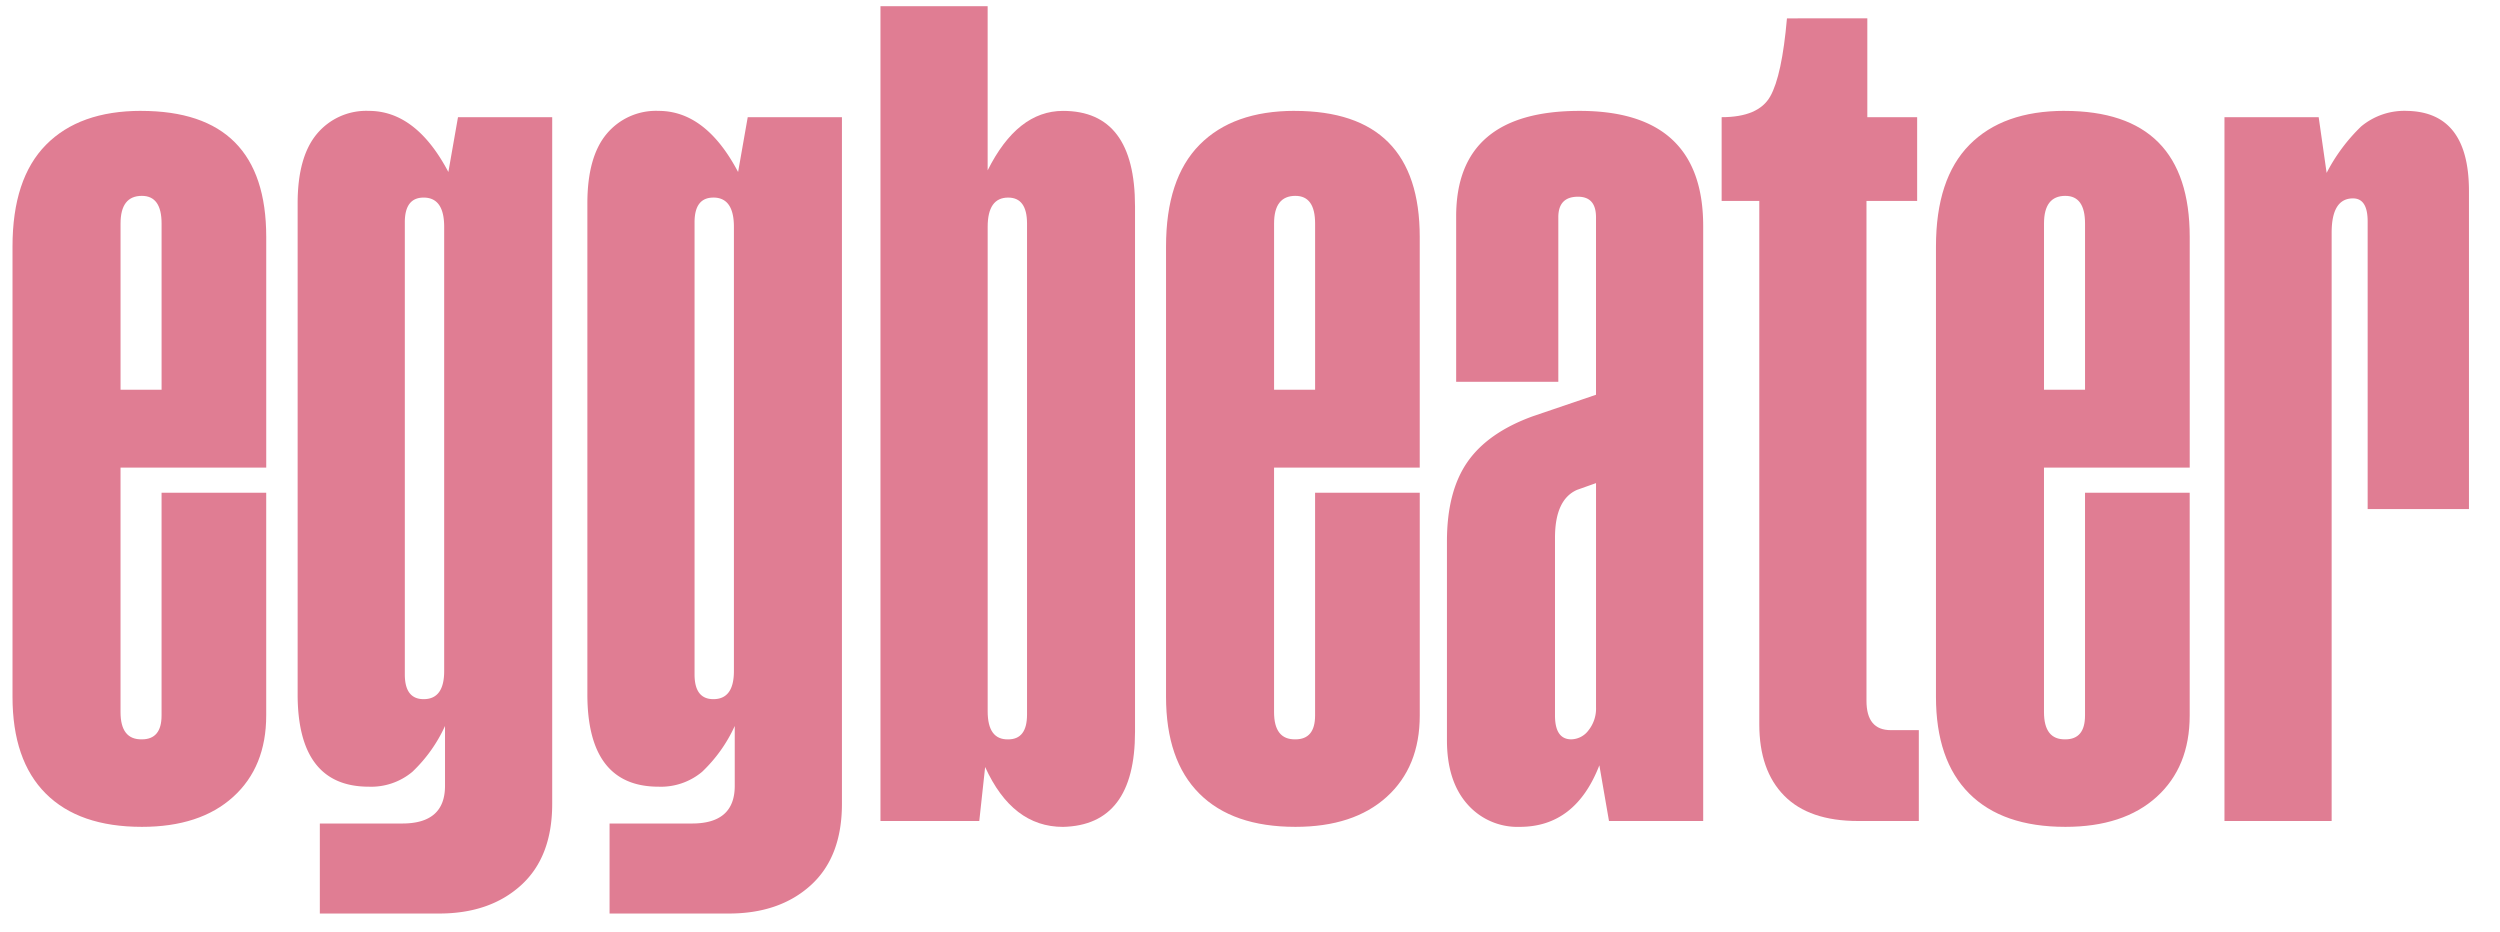 <?xml version="1.0" encoding="UTF-8"?>
<svg xmlns="http://www.w3.org/2000/svg" xmlns:xlink="http://www.w3.org/1999/xlink" width="405" height="151" viewBox="0 0 405 151">
  <defs>
    <clipPath id="a">
      <rect width="397.949" height="146.984" fill="none"></rect>
    </clipPath>
    <clipPath id="c">
      <rect width="405" height="151"></rect>
    </clipPath>
  </defs>
  <g id="b" clip-path="url(#c)">
    <rect width="405" height="151" fill="rgba(255,255,255,0)"></rect>
    <g transform="translate(2.026 1.008)">
      <g clip-path="url(#a)">
        <path d="M20.823,16.956q20.28,0,20.281,20.416V74.747H17.5v39.611q0,4.476,3.459,4.409,3.188,0,3.188-3.866V78.816H41.1V114.9q0,8.341-5.358,13.192t-14.787,4.85q-10.174,0-15.567-5.392T0,111.848V38.933Q0,27.946,5.426,22.451t15.4-5.5m.136,13.77q-3.459,0-3.459,4.477V62.13h6.647V35.2q0-4.478-3.188-4.477" fill="#e07d93"></path>
        <path d="M72.169,17.975H87.431V129.213q0,8.613-5.053,13.193t-13.261,4.578H49.786V132.4H63.148q6.918,0,6.918-6.1v-9.7a23.879,23.879,0,0,1-5.29,7.427,10.39,10.39,0,0,1-7.054,2.409q-11.532,0-11.531-14.991v-79.5q0-7.529,3.12-11.26a10.4,10.4,0,0,1,8.411-3.73q7.664,0,12.887,9.9ZM66.607,31q-3.053,0-3.052,4v73.255q0,4,3.052,4,3.322,0,3.324-4.544V35.745Q69.931,31,66.607,31" fill="#e07d93"></path>
        <path d="M119.106,17.975h15.262V129.213q0,8.613-5.053,13.193t-13.261,4.578H96.723V132.4h13.362q6.918,0,6.918-6.1v-9.7a23.879,23.879,0,0,1-5.29,7.427,10.39,10.39,0,0,1-7.054,2.409q-11.532,0-11.531-14.991v-79.5q0-7.529,3.12-11.26a10.4,10.4,0,0,1,8.411-3.73q7.664,0,12.887,9.9ZM113.544,31q-3.052,0-3.052,4v73.255q0,4,3.052,4,3.323,0,3.324-4.544V35.745q0-4.746-3.324-4.748" fill="#e07d93"></path>
        <path d="M170.182,16.957q11.665,0,11.666,15.465v85.125q0,15.126-11.666,15.4-8.208,0-12.616-9.7l-.95,8.75H140.609V0h17.364V26.589q4.815-9.632,12.209-9.632M161.3,31q-3.324,0-3.323,4.748v78.478q0,4.614,3.323,4.545,3.052,0,3.053-4V35.2Q164.349,31,161.3,31" fill="#e07d93"></path>
        <path d="M207.69,16.956q20.28,0,20.281,20.416V74.747h-23.6v39.611q0,4.476,3.459,4.409,3.188,0,3.188-3.866V78.816h16.957V114.9q0,8.341-5.358,13.192t-14.787,4.85q-10.175,0-15.567-5.392t-5.392-15.7V38.933q0-10.987,5.426-16.482t15.4-5.5m.136,13.77q-3.459,0-3.459,4.477V62.13h6.647V35.2q0-4.478-3.188-4.477" fill="#e07d93"></path>
        <path d="M258.63,131.993l-1.561-9.021q-3.865,9.971-12.887,9.971a10.8,10.8,0,0,1-8.547-3.731q-3.255-3.729-3.255-10.31V86.684q0-8.071,3.323-12.854t10.65-7.427l10.174-3.46V34.185q0-3.323-2.917-3.324-3.189,0-3.188,3.324V60.841h-16.55V34.049q0-17.094,20.009-17.093t20.01,18.654v96.383Zm-2.1-54.737-3.053,1.085q-3.6,1.562-3.594,7.8V114.9q0,3.865,2.645,3.866a3.573,3.573,0,0,0,2.781-1.458,5.666,5.666,0,0,0,1.221-3.765Z" fill="#e07d93"></path>
        <path d="M308.552,31.54h-8.208v80.987q0,4.749,3.935,4.748h4.544v14.719h-9.835q-7.935,0-11.972-4.1t-4.036-11.565V31.54h-6.1V17.975q5.967,0,7.868-3.358t2.713-12.65H300.48V17.975h8.072Z" fill="#e07d93"></path>
        <path d="M332.427,16.956q20.28,0,20.281,20.416V74.747H329.1v39.611q0,4.476,3.459,4.409,3.188,0,3.188-3.866V78.816h16.957V114.9q0,8.341-5.358,13.192t-14.787,4.85q-10.174,0-15.567-5.392t-5.392-15.7V38.933q0-10.987,5.426-16.482t15.4-5.5m.136,13.77q-3.459,0-3.459,4.477V62.13h6.647V35.2q0-4.478-3.188-4.477" fill="#e07d93"></path>
        <path d="M388.046,16.957q9.834.273,9.9,12.819V81.462H381.534v-46.6q0-3.729-2.374-3.73-3.459,0-3.459,5.562v95.3H358.337V17.975H373.6L374.887,27a28.728,28.728,0,0,1,5.6-7.529,10.945,10.945,0,0,1,7.563-2.51" fill="#e07d93"></path>
      </g>
    </g>
  </g>
</svg>
